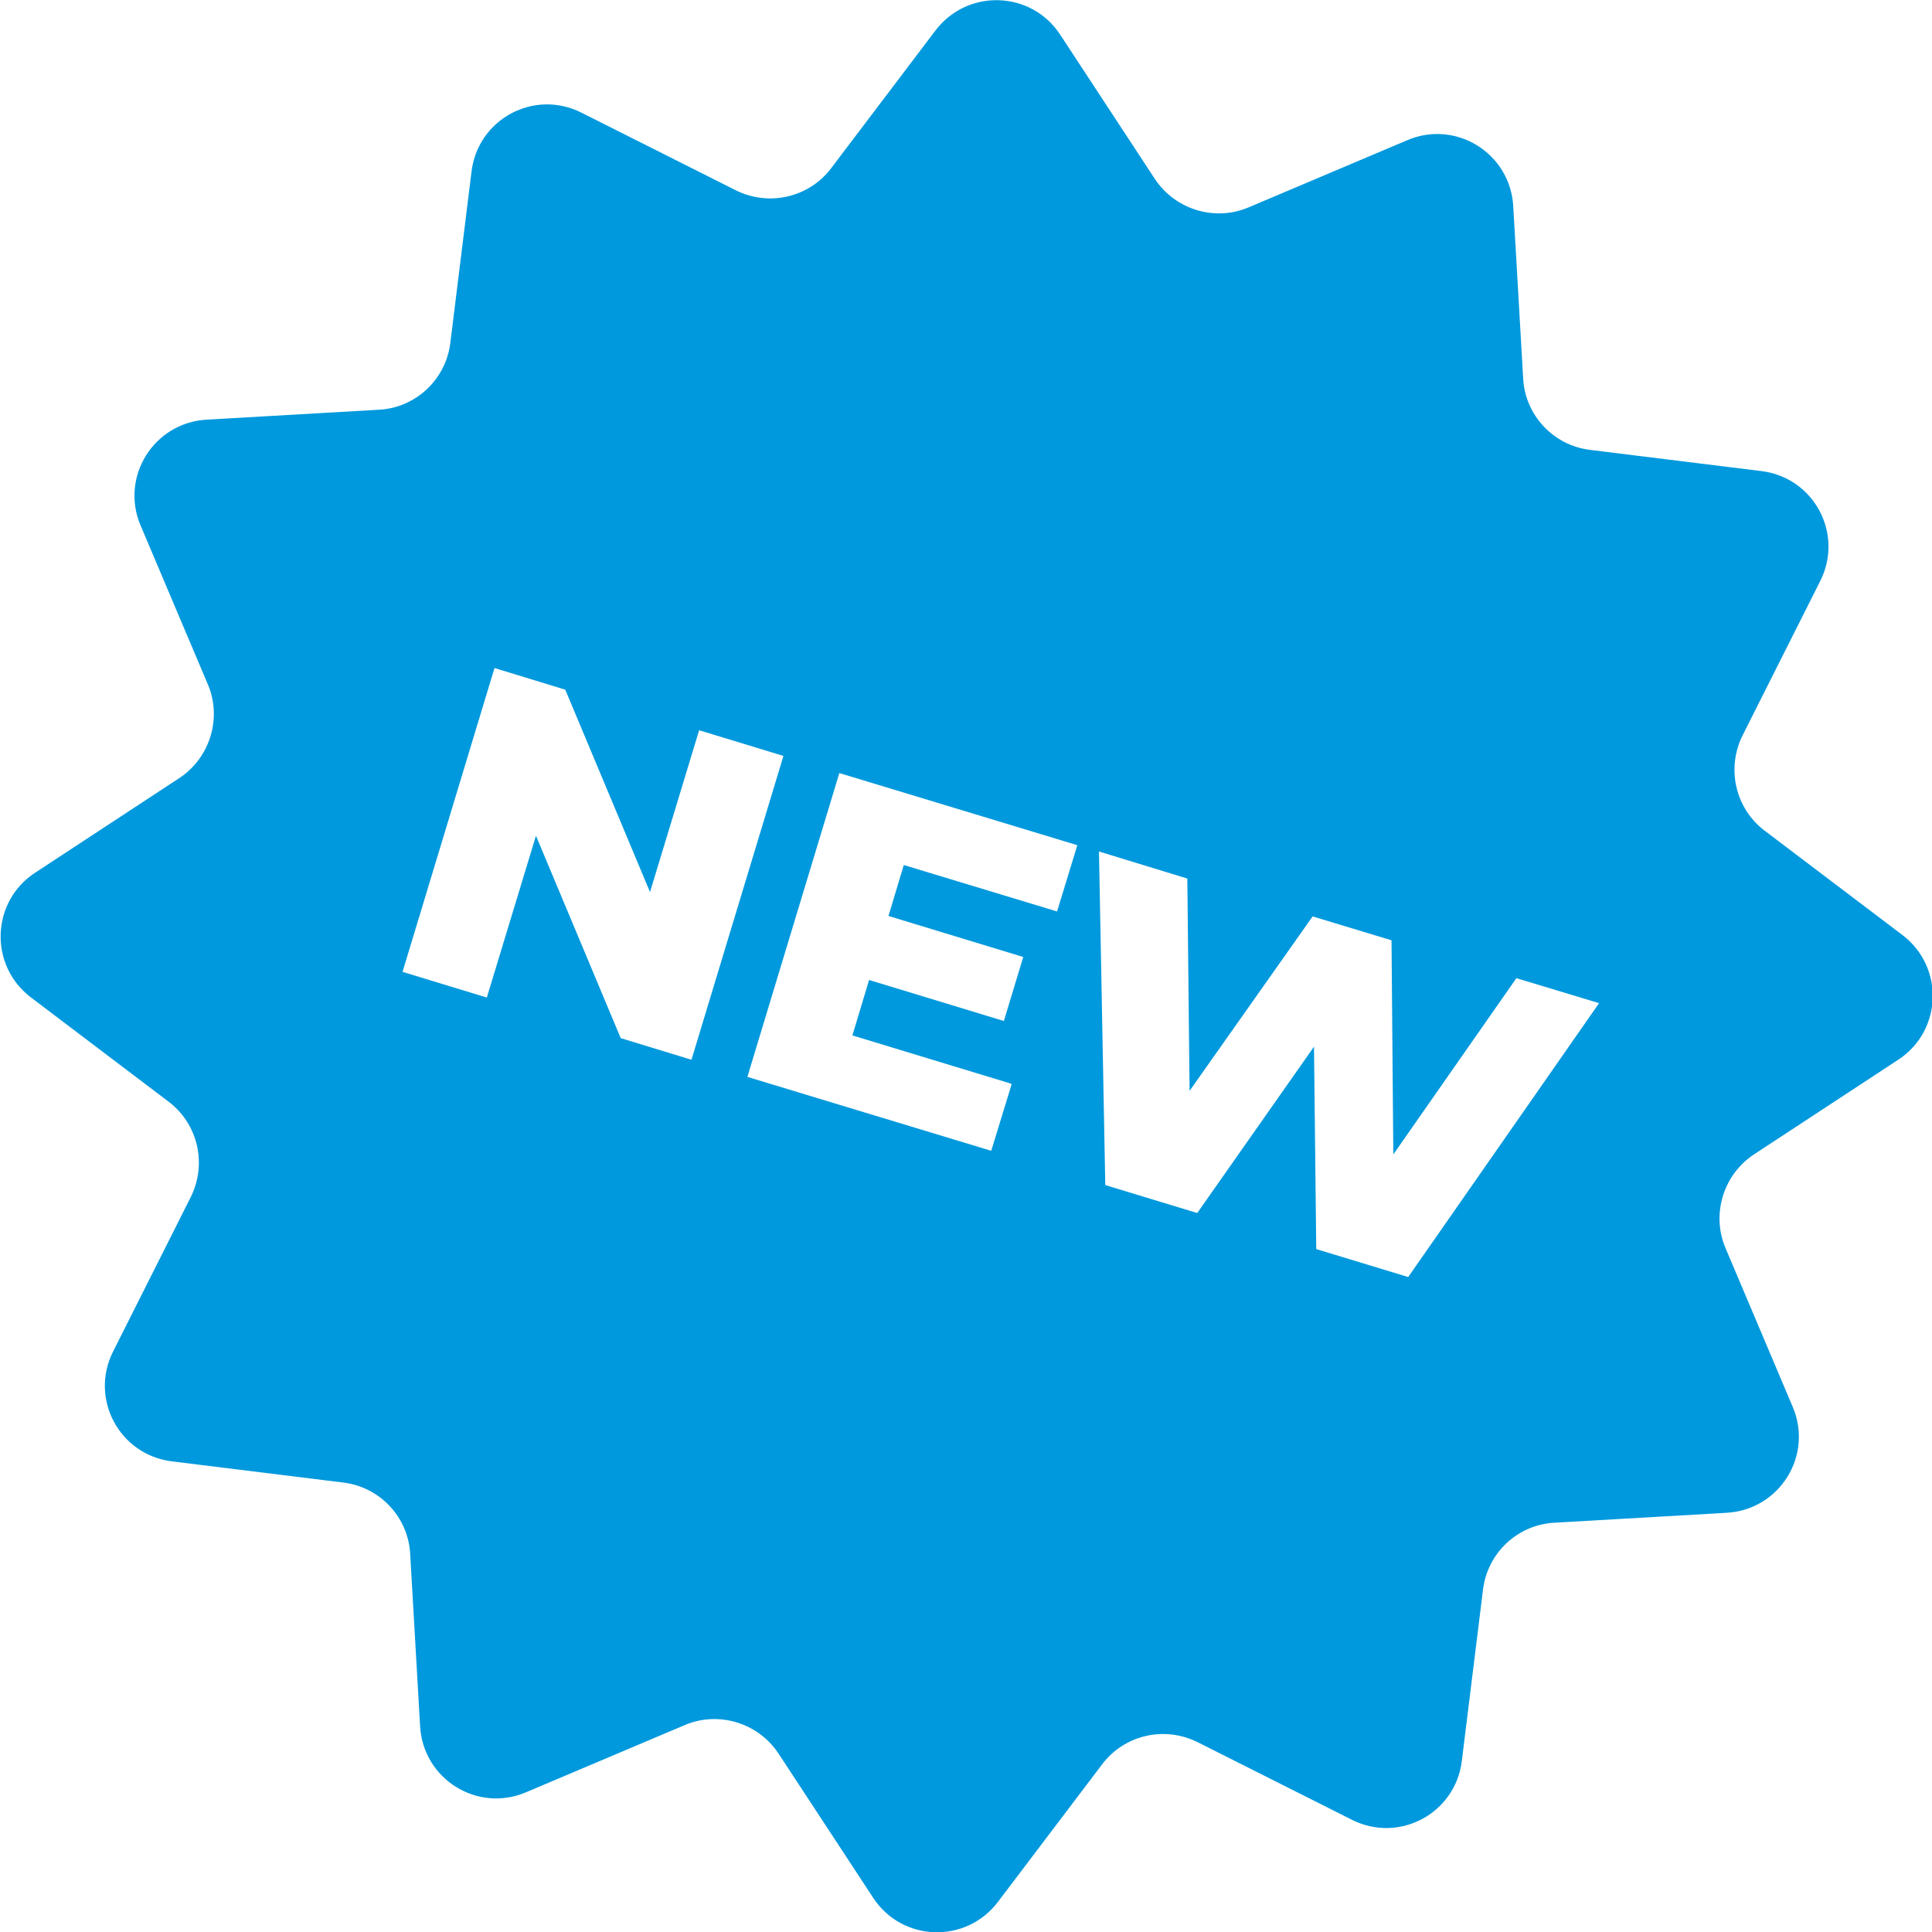 <?xml version="1.0" encoding="UTF-8"?>
<svg id="Layer_2" data-name="Layer 2" xmlns="http://www.w3.org/2000/svg" width="42.86" height="42.86" xmlns:xlink="http://www.w3.org/1999/xlink" viewBox="0 0 42.86 42.86">
  <defs>
    <style>
      .cls-1 {
        fill: #09d;
      }

      .cls-1, .cls-2 {
        stroke-width: 0px;
      }

      .cls-3 {
        filter: url(#drop-shadow-1);
      }

      .cls-2 {
        fill: #fff;
      }
    </style>
    <filter id="drop-shadow-1" filterUnits="userSpaceOnUse">
      <feOffset dx="0" dy="0"/>
      <feGaussianBlur result="blur" stdDeviation="22.5"/>
      <feFlood flood-color="#000" flood-opacity=".9"/>
      <feComposite in2="blur" operator="in"/>
      <feComposite in="SourceGraphic"/>
    </filter>
  </defs>
  <g id="Layer_1-2" data-name="Layer 1">
    <g>
      <path class="cls-1" d="M17.27,38.9l2.1,3.2c.64.98,2.06,1.03,2.77.09l2.31-3.05c.49-.65,1.38-.86,2.12-.49l3.42,1.72c1.05.53,2.3-.14,2.44-1.31l.47-3.8c.1-.81.77-1.44,1.59-1.48l3.82-.22c1.17-.07,1.92-1.27,1.46-2.35l-1.49-3.52c-.32-.75-.05-1.63.63-2.08l3.2-2.1c.98-.64,1.03-2.06.09-2.77l-3.05-2.31c-.65-.49-.86-1.38-.49-2.12l1.72-3.42c.53-1.05-.14-2.3-1.31-2.44l-3.8-.47c-.81-.1-1.44-.77-1.48-1.59l-.22-3.82c-.07-1.17-1.27-1.92-2.35-1.46l-3.52,1.49c-.75.32-1.63.05-2.08-.63l-2.1-3.2c-.64-.98-2.06-1.03-2.77-.09l-2.31,3.05c-.49.65-1.38.86-2.12.49l-3.42-1.72c-1.05-.53-2.3.14-2.44,1.31l-.47,3.8c-.1.81-.77,1.44-1.59,1.48l-3.82.22c-1.17.07-1.92,1.27-1.46,2.35l1.49,3.52c.32.75.05,1.63-.63,2.08l-3.2,2.1c-.98.64-1.03,2.06-.09,2.77l3.05,2.31c.65.49.86,1.38.49,2.12l-1.72,3.42c-.53,1.05.14,2.3,1.31,2.44l3.8.47c.81.1,1.44.77,1.48,1.59l.22,3.82c.07,1.17,1.27,1.92,2.35,1.46l3.52-1.49c.75-.32,1.63-.05,2.08.63Z"/>
      <g class="cls-3">
        <path class="cls-2" d="M17.38,16.77l-2.04,6.74-1.57-.48-1.88-4.49-1.09,3.59-1.87-.57,2.04-6.74,1.57.48,1.88,4.49,1.09-3.59,1.87.57Z"/>
        <path class="cls-2" d="M22.44,24.06l-.45,1.47-5.41-1.64,2.04-6.74,5.28,1.6-.45,1.47-3.4-1.03-.34,1.13,2.99.91-.43,1.42-2.99-.91-.37,1.23,3.52,1.07Z"/>
        <path class="cls-2" d="M35.47,22.26l-4.23,6.07-2.04-.62-.05-4.49-2.59,3.69-2.04-.62-.14-7.4,1.96.6.05,4.71,2.73-3.87,1.75.53.04,4.75,2.73-3.91,1.82.55Z"/>
      </g>
    </g>
  </g>
</svg>